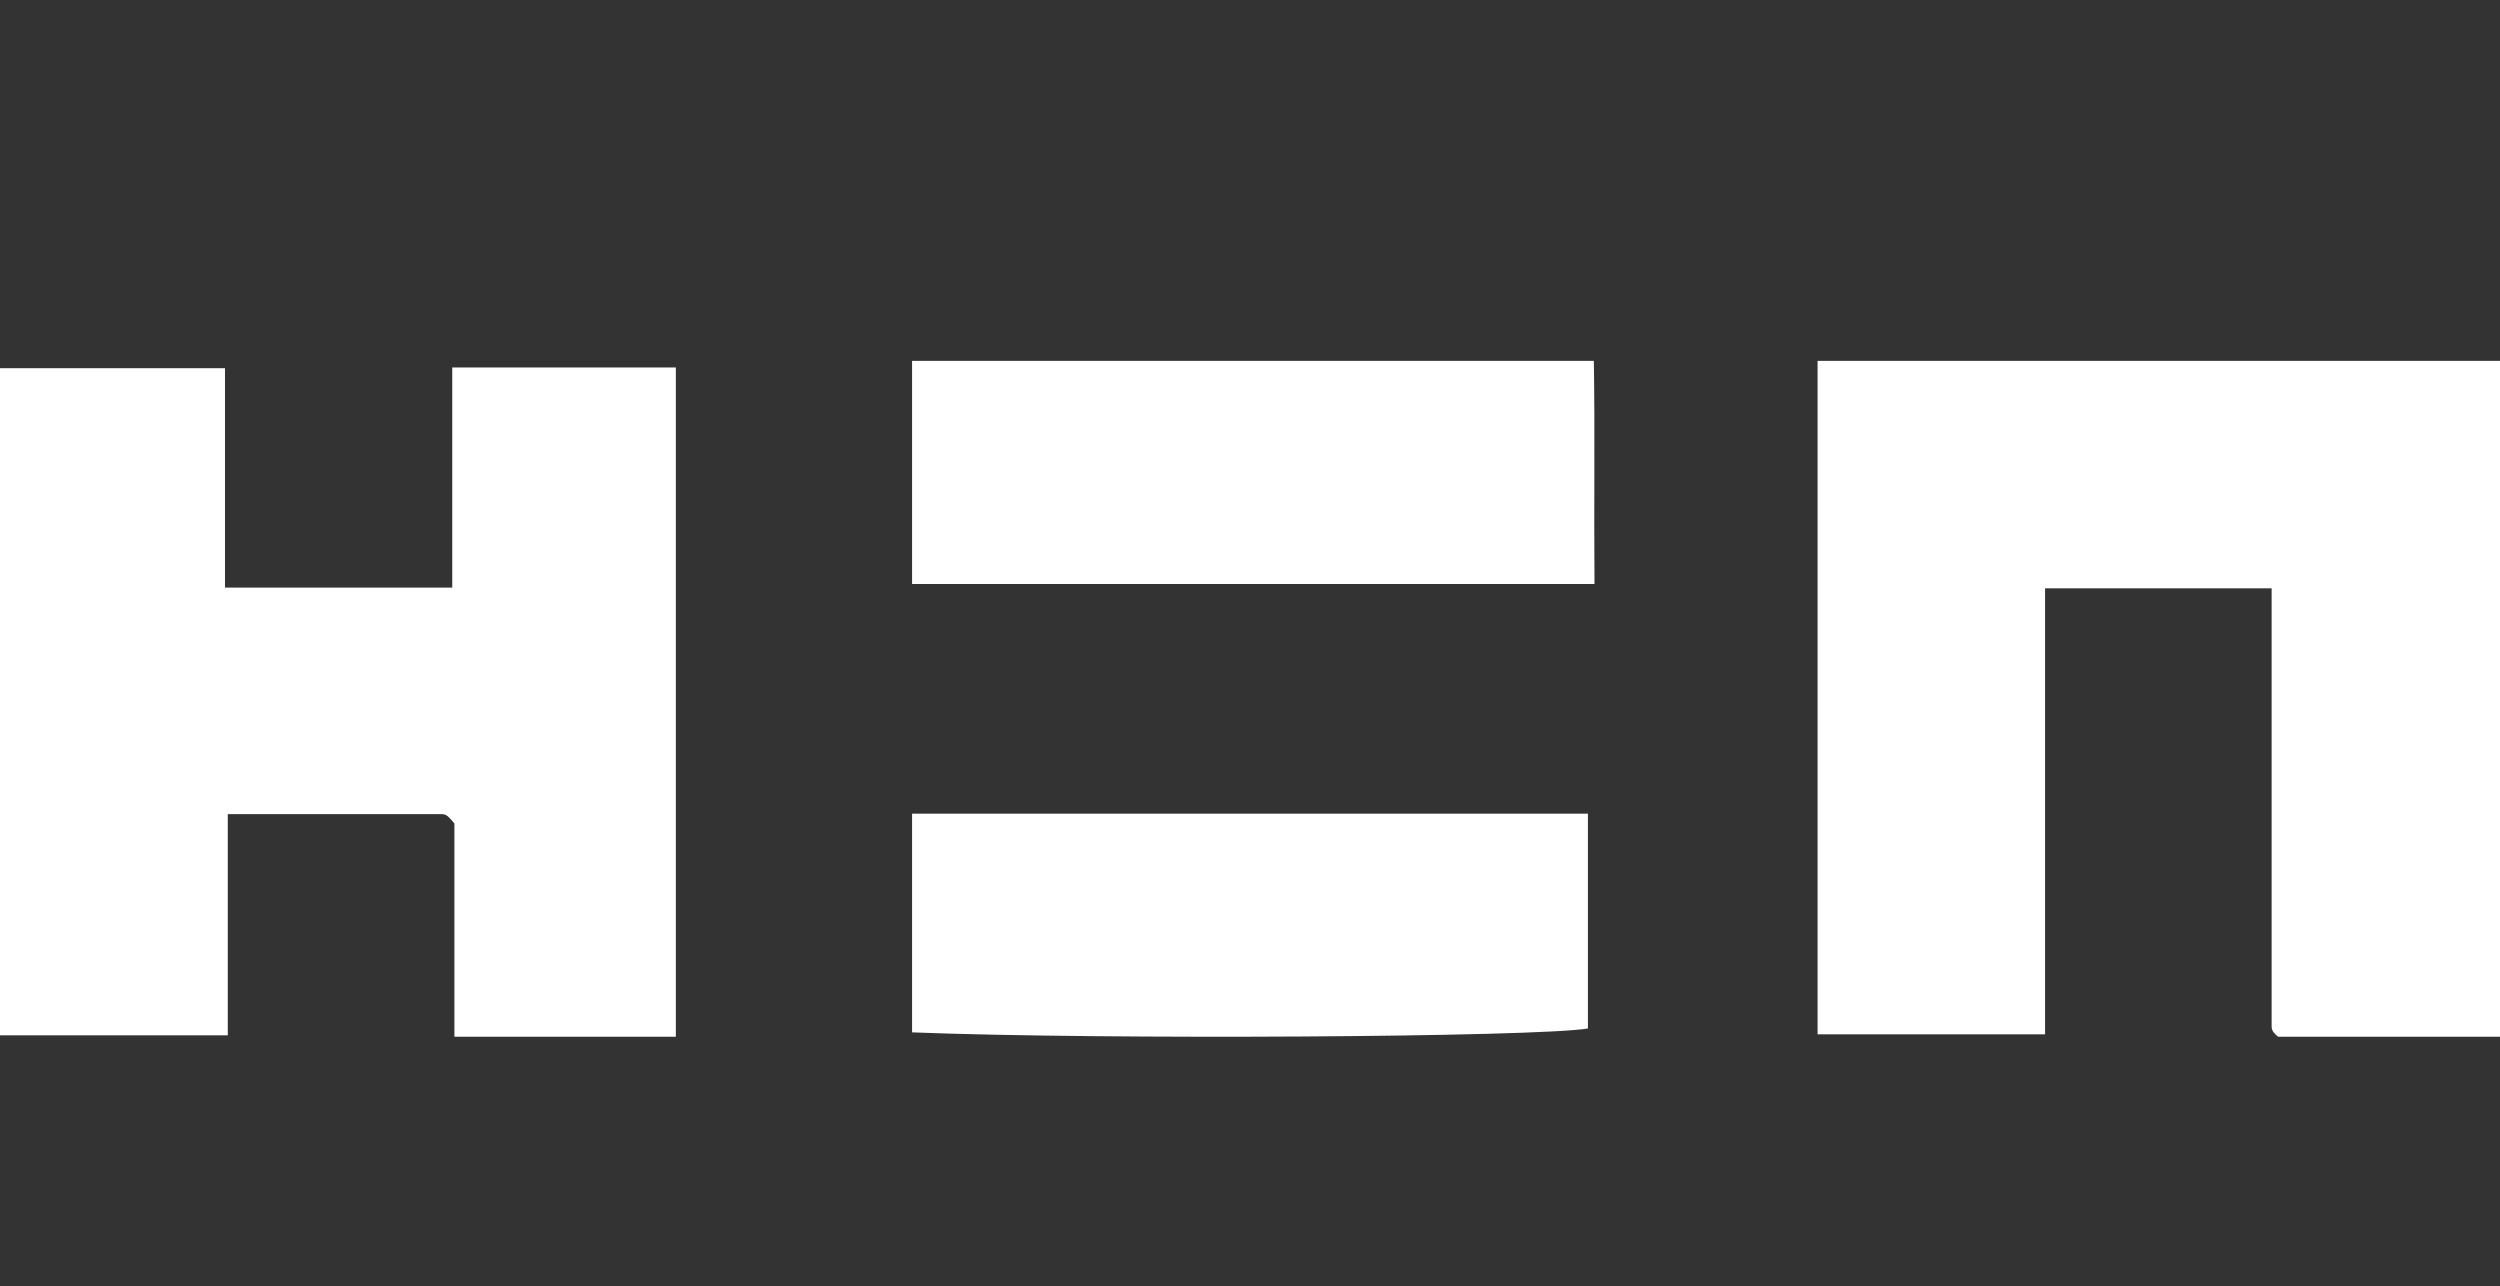 <?xml version="1.0" encoding="UTF-8"?>
<svg width="381px" height="196px" viewBox="0 0 381 196" version="1.1" xmlns="http://www.w3.org/2000/svg" xmlns:xlink="http://www.w3.org/1999/xlink">
    <rect x="0" y="0" width="381" height="196" fill="#333333" stroke="none"/>
    <title>hicetnunc</title>
    <g id="hicetnunc" stroke="none" stroke-width="1" fill="none" fill-rule="evenodd">
        <g transform="translate(0, 55)" fill="#FFFFFF" fill-rule="nonzero" id="Path">
            <path d="M381,103 L347.189,103 C346.939,102.805 346.711,102.584 346.508,102.34 C346.324,102.106 346.215,101.821 346.197,101.524 C346.197,79.347 346.197,57.151 346.197,34.663 L311.667,34.663 L311.667,102.631 L277,102.631 L277,0 L381,0 L381,103 Z"></path>
            <path d="M68.924,34.555 L68.924,1 L103,1 L103,103 L69.252,103 L69.252,70.508 C68.951,70.111 68.616,69.742 68.249,69.406 C68.018,69.217 67.736,69.103 67.439,69.077 L34.713,69.077 L34.713,102.787 L0,102.787 L0,1.116 L34.288,1.116 L34.288,34.555 L68.924,34.555 Z"></path>
            <path d="M139,34 L139,0 L242.903,0 C243.078,11.007 242.903,22.347 243,34 L139,34 Z"></path>
            <path d="M139,69 L242,69 L242,101.741 C234.185,103.06 168.368,103.48 139,102.333 L139,69 Z"></path>
        </g>
    </g>
</svg>